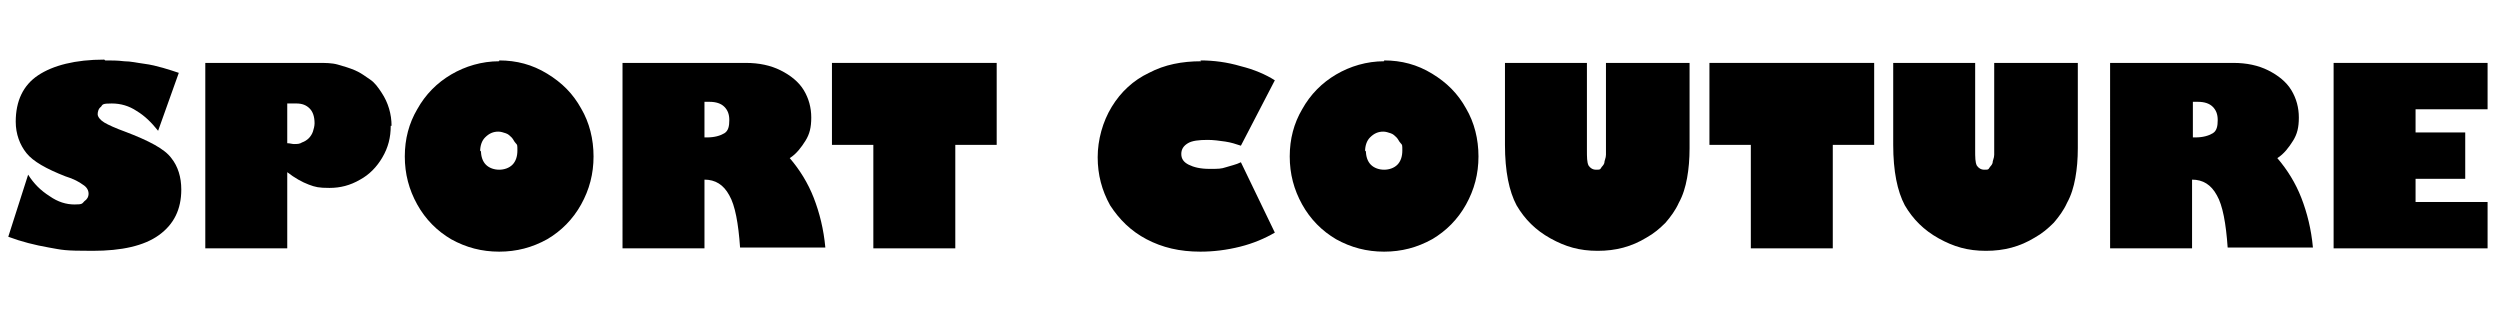 <?xml version="1.0" encoding="UTF-8"?>
<svg xmlns="http://www.w3.org/2000/svg" version="1.1" viewBox="0 0 302 38">
  <!-- Generator: Adobe Illustrator 28.6.0, SVG Export Plug-In . SVG Version: 1.2.0 Build 709)  -->
  <g>
    <g id="Calque_1">
      <g id="Composant_7_1">
        <path d="M12.7,7.3c.8,0,1.5,0,2.3.1.8,0,1.6.2,2.4.3s1.6.3,2.3.5,1.3.4,1.9.6l-2.5,7c-.8-1-1.6-1.8-2.6-2.4-.9-.6-1.9-.9-3-.9s-1.1.1-1.3.4c-.3.2-.4.6-.4.9s.3.7.8,1,1.4.7,2.5,1.1c2.9,1.1,4.8,2.1,5.6,3.2.8,1,1.2,2.3,1.2,3.8,0,2.4-.9,4.2-2.7,5.5-1.8,1.3-4.5,1.9-8,1.9s-3.6-.1-5.3-.4-3.3-.7-4.9-1.3l2.4-7.5c.7,1.1,1.5,1.9,2.6,2.6,1,.7,2,1,3,1s.9-.1,1.2-.4c.3-.2.5-.5.5-.9s-.2-.8-.7-1.1c-.4-.3-1.1-.7-2.1-1-2.3-.9-3.9-1.8-4.7-2.8-.8-1-1.3-2.3-1.3-3.8,0-2.5.9-4.4,2.7-5.6s4.5-1.9,8-1.9Z"/>
        <path d="M47.2,15.2c0,1.4-.3,2.6-1,3.8-.7,1.2-1.6,2.1-2.7,2.7-1.2.7-2.4,1-3.7,1s-1.7-.1-2.5-.4c-.8-.3-1.7-.8-2.6-1.5v9.2h-9.9V7.6h13.7c.8,0,1.6,0,2.3.2s1.4.4,2.1.7,1.2.7,1.8,1.1,1,1,1.4,1.6c.8,1.2,1.2,2.6,1.2,4ZM34.7,17.3c.3,0,.6.1.8.1.4,0,.7,0,1-.2.3-.1.6-.3.8-.5.2-.2.4-.5.5-.8.1-.3.2-.7.2-1,0-.8-.2-1.4-.6-1.8s-.9-.6-1.6-.6h-1.1v4.9Z"/>
        <path d="M60.3,7.3c2.1,0,4,.5,5.8,1.6s3.1,2.4,4.1,4.2c1,1.7,1.5,3.7,1.5,5.8s-.5,4-1.5,5.8c-1,1.8-2.4,3.2-4.1,4.2-1.8,1-3.7,1.5-5.8,1.5s-4-.5-5.8-1.5c-1.7-1-3.1-2.4-4.1-4.2-1-1.8-1.5-3.7-1.5-5.8s.5-4,1.5-5.7c1-1.8,2.4-3.2,4.1-4.2s3.7-1.6,5.8-1.6ZM58.1,18.2c0,.7.2,1.3.6,1.7.4.4,1,.6,1.6.6s1.2-.2,1.6-.6c.4-.4.6-1,.6-1.7s0-.7-.2-.9-.3-.5-.5-.7-.4-.4-.7-.5-.6-.2-.9-.2c-.6,0-1.1.2-1.6.7-.4.4-.6,1-.6,1.7Z"/>
        <path d="M90.1,7.6c1.6,0,3,.3,4.2.9,1.2.6,2.2,1.4,2.8,2.4.6,1,.9,2.1.9,3.3s-.2,2-.7,2.8-1.1,1.6-1.9,2.1c1.2,1.4,2.2,3,2.9,4.8.7,1.8,1.2,3.8,1.4,6h-10.3c-.2-2.9-.6-5.1-1.3-6.3-.7-1.3-1.7-1.9-3-1.9h0v8.3h-9.9V7.6h14.8ZM85.2,16.6h.2c.9,0,1.6-.2,2.1-.5s.6-.9.6-1.6-.2-1.2-.6-1.6-1-.6-1.8-.6h-.6v4.3Z"/>
        <path d="M120.4,7.6v9.9h-5v12.5h-9.9v-12.5h-5V7.6h19.9Z"/>
        <path d="M145,7.3c1.6,0,3.2.2,4.9.7,1.6.4,3,1,4.1,1.7l-4.1,7.9c-.6-.2-1.2-.4-1.9-.5s-1.4-.2-2.1-.2c-1.1,0-1.9.1-2.4.4s-.8.7-.8,1.3.3,1,.9,1.3c.6.3,1.4.5,2.5.5s1.4,0,2-.2,1.2-.3,1.8-.6l4.1,8.5c-1.2.7-2.6,1.3-4.2,1.7-1.6.4-3.2.6-4.8.6-2.5,0-4.6-.5-6.5-1.5s-3.3-2.4-4.4-4.1c-1-1.8-1.5-3.7-1.5-5.8s.6-4.3,1.7-6.1,2.6-3.2,4.5-4.1c1.9-1,4-1.4,6.3-1.4Z"/>
        <path d="M167.2,7.3c2.1,0,4,.5,5.8,1.6s3.1,2.4,4.1,4.2c1,1.7,1.5,3.7,1.5,5.8s-.5,4-1.5,5.8c-1,1.8-2.4,3.2-4.1,4.2-1.8,1-3.7,1.5-5.8,1.5s-4-.5-5.8-1.5c-1.7-1-3.1-2.4-4.1-4.2-1-1.8-1.5-3.7-1.5-5.8s.5-4,1.5-5.7c1-1.8,2.4-3.2,4.1-4.2s3.7-1.6,5.8-1.6ZM165,18.2c0,.7.2,1.3.6,1.7.4.4,1,.6,1.6.6s1.2-.2,1.6-.6c.4-.4.6-1,.6-1.7s0-.7-.2-.9-.3-.5-.5-.7-.4-.4-.7-.5-.6-.2-.9-.2c-.6,0-1.1.2-1.6.7-.4.4-.6,1-.6,1.7Z"/>
        <path d="M204.1,7.6v10.3c0,1.3-.1,2.5-.3,3.6s-.5,2.1-1,3c-.4.9-1,1.7-1.6,2.4-.7.7-1.4,1.3-2.3,1.8-1.8,1.1-3.7,1.6-5.9,1.6s-3.9-.5-5.7-1.5c-1.8-1-3.1-2.3-4.1-4-.9-1.7-1.4-4.1-1.4-7.3V7.6h9.9v10.5c0,.9,0,1.5.2,1.9.2.3.5.5.9.5s.5,0,.6-.2.3-.3.4-.6c0-.3.2-.6.2-1s0-.9,0-1.5V7.6h9.9Z"/>
        <path d="M226.4,7.6v9.9h-5v12.5h-9.9v-12.5h-5V7.6h19.9Z"/>
        <path d="M251,7.6v10.3c0,1.3-.1,2.5-.3,3.6s-.5,2.1-1,3c-.4.9-1,1.7-1.6,2.4-.7.7-1.4,1.3-2.3,1.8-1.8,1.1-3.7,1.6-5.9,1.6s-3.9-.5-5.7-1.5c-1.8-1-3.1-2.3-4.1-4-.9-1.7-1.4-4.1-1.4-7.3V7.6h9.9v10.5c0,.9,0,1.5.2,1.9.2.3.5.5.9.5s.5,0,.6-.2.3-.3.4-.6c0-.3.2-.6.2-1s0-.9,0-1.5V7.6h9.9Z"/>
        <path d="M269.8,7.6c1.6,0,3,.3,4.2.9,1.2.6,2.2,1.4,2.8,2.4.6,1,.9,2.1.9,3.3s-.2,2-.7,2.8-1.1,1.6-1.9,2.1c1.2,1.4,2.2,3,2.9,4.8.7,1.8,1.2,3.8,1.4,6h-10.3c-.2-2.9-.6-5.1-1.3-6.3-.7-1.3-1.7-1.9-3-1.9h0v8.3h-9.9V7.6h14.8ZM265,16.6h.2c.9,0,1.6-.2,2.1-.5s.6-.9.6-1.6-.2-1.2-.6-1.6-1-.6-1.8-.6h-.6v4.3Z"/>
        <path d="M300.5,7.6v5.6h-8.7v2.8h6v5.6h-6v2.8h8.7v5.6h-18.6V7.6h18.6Z"/>
      </g>
    </g>
  </g>
</svg>